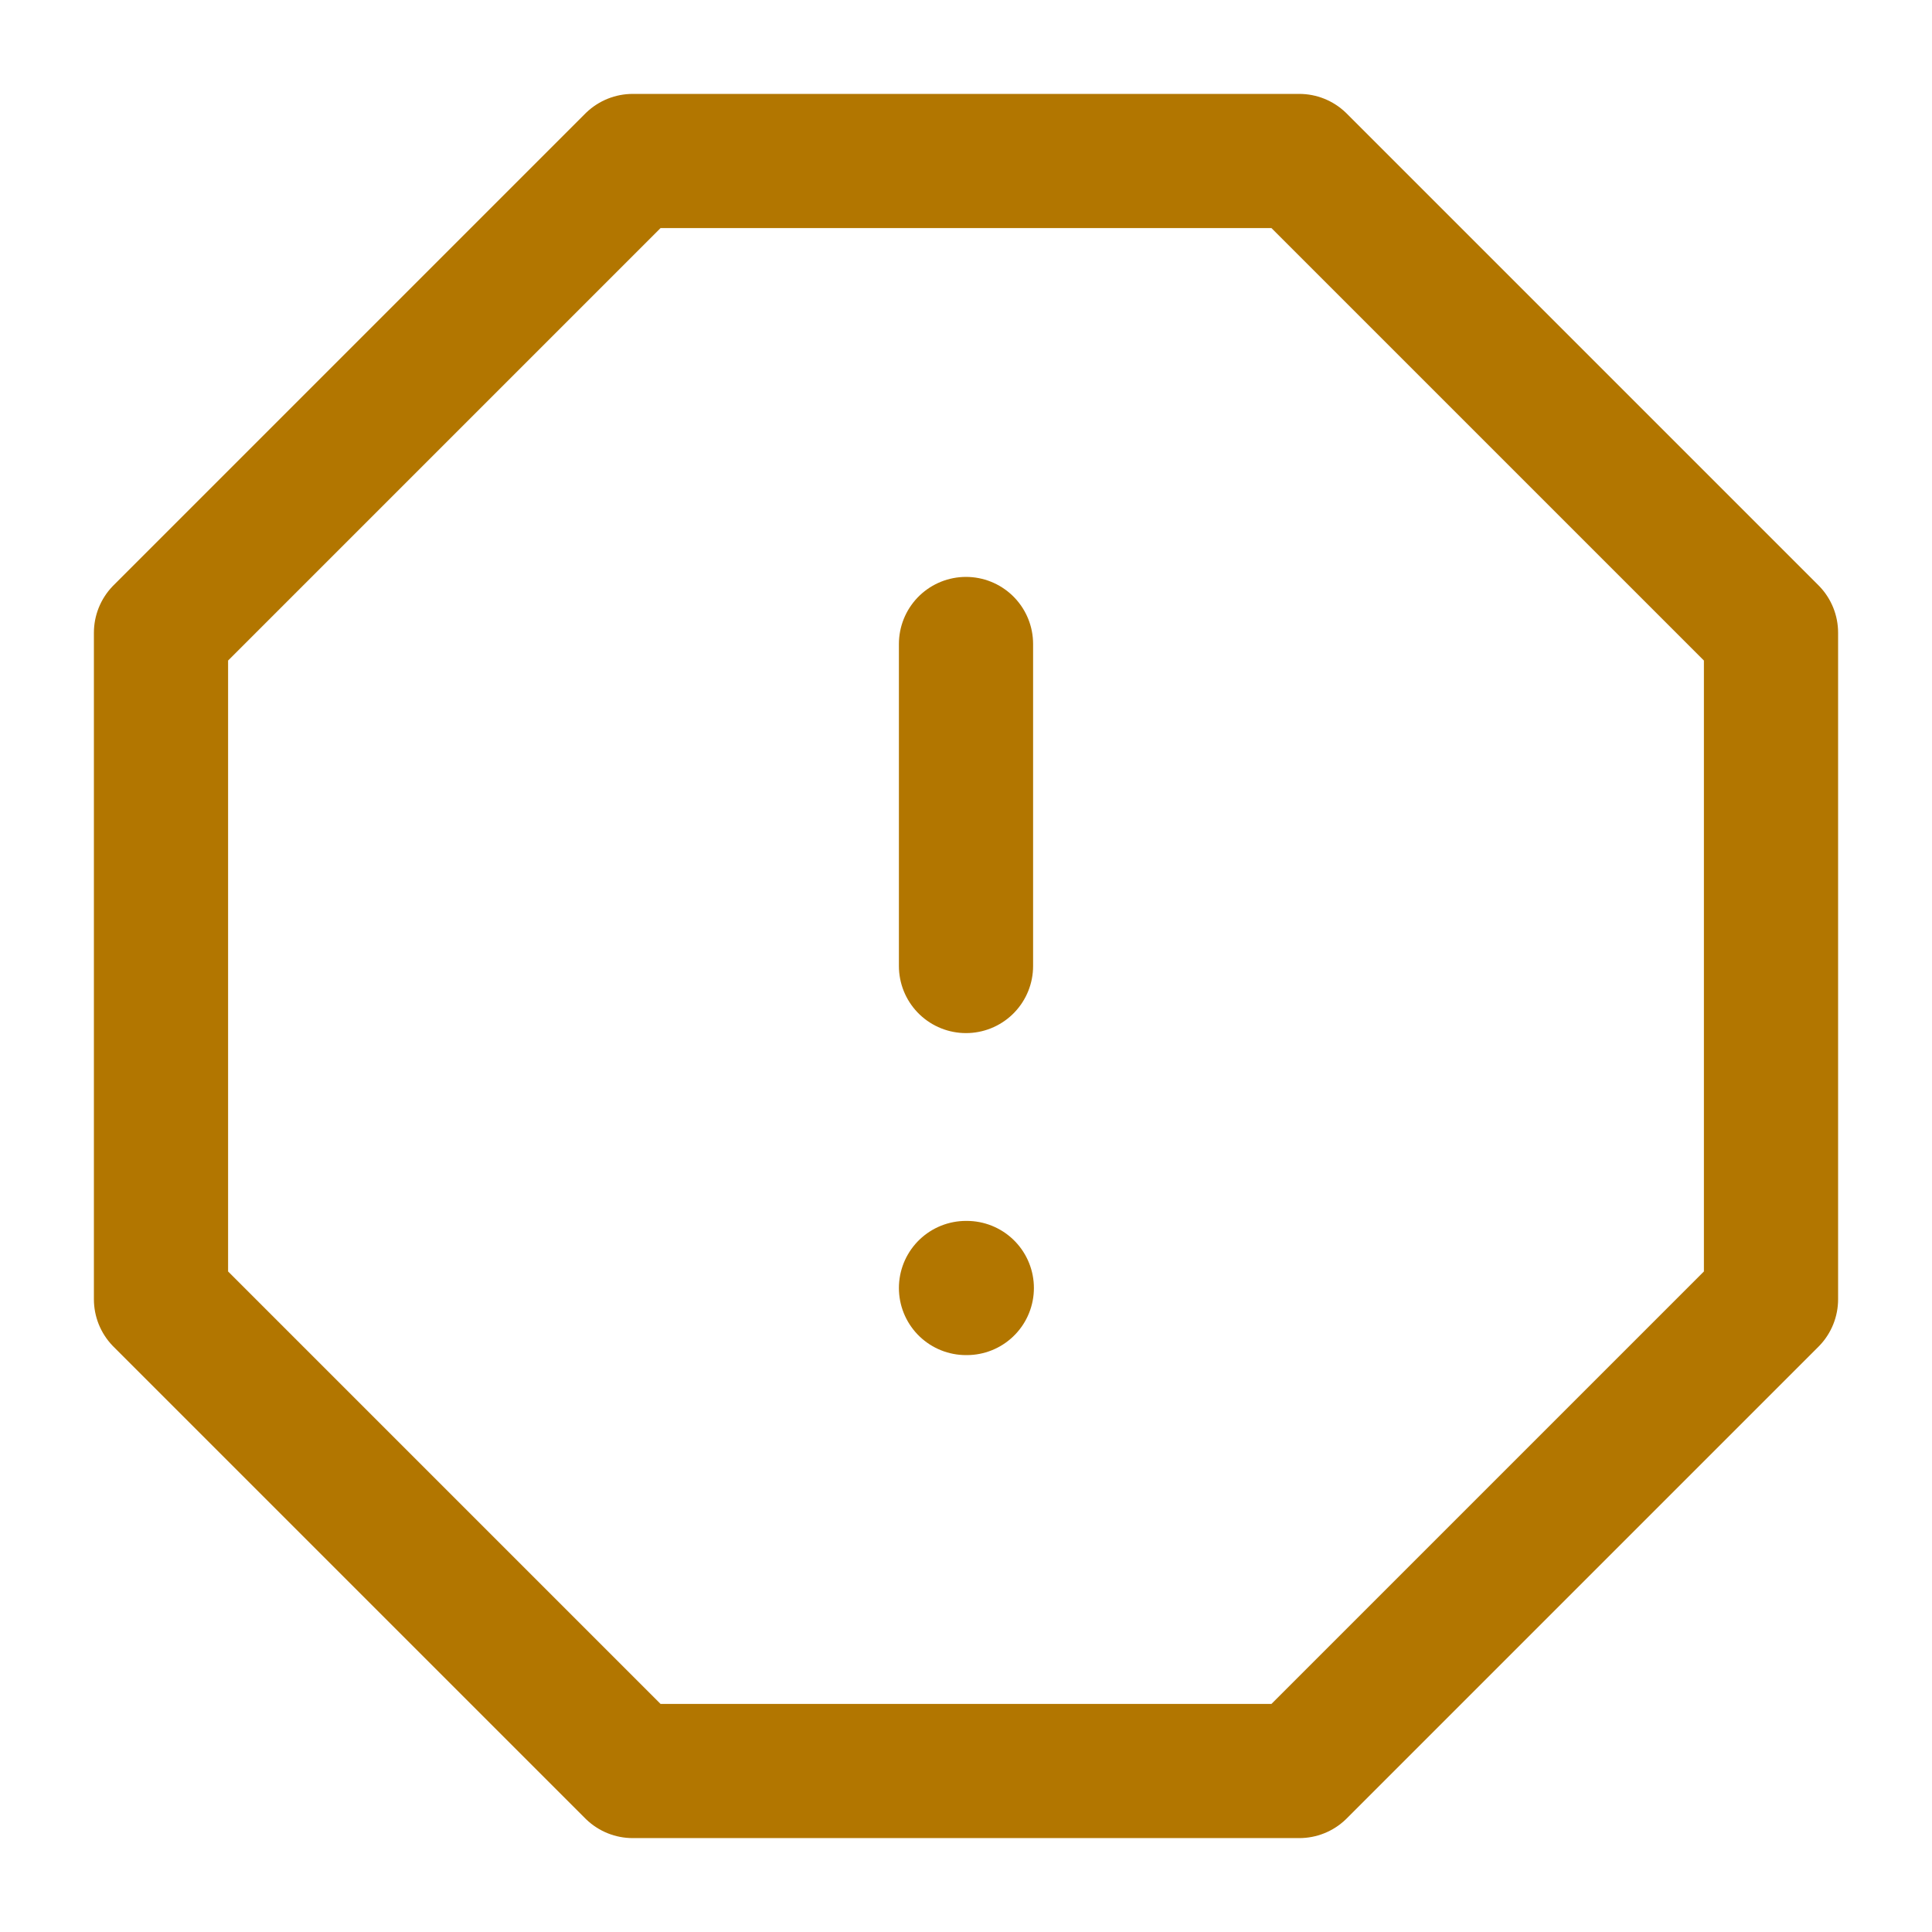 <svg xmlns="http://www.w3.org/2000/svg" width="24" height="24" viewBox="0 0 24 24" fill="none">
    <path d="M7.86 2H16.14L22 7.86V16.14L16.14 22H7.86L2 16.14V7.86L7.86 2Z" stroke="#B27600" stroke-width="1.667" stroke-linecap="round" stroke-linejoin="round"/>
    <path d="M12 8V12" stroke="#B27600" stroke-width="1.667" stroke-linecap="round" stroke-linejoin="round"/>
    <path d="M12 16H12.01" stroke="#B27600" stroke-width="1.667" stroke-linecap="round" stroke-linejoin="round"/>
</svg>